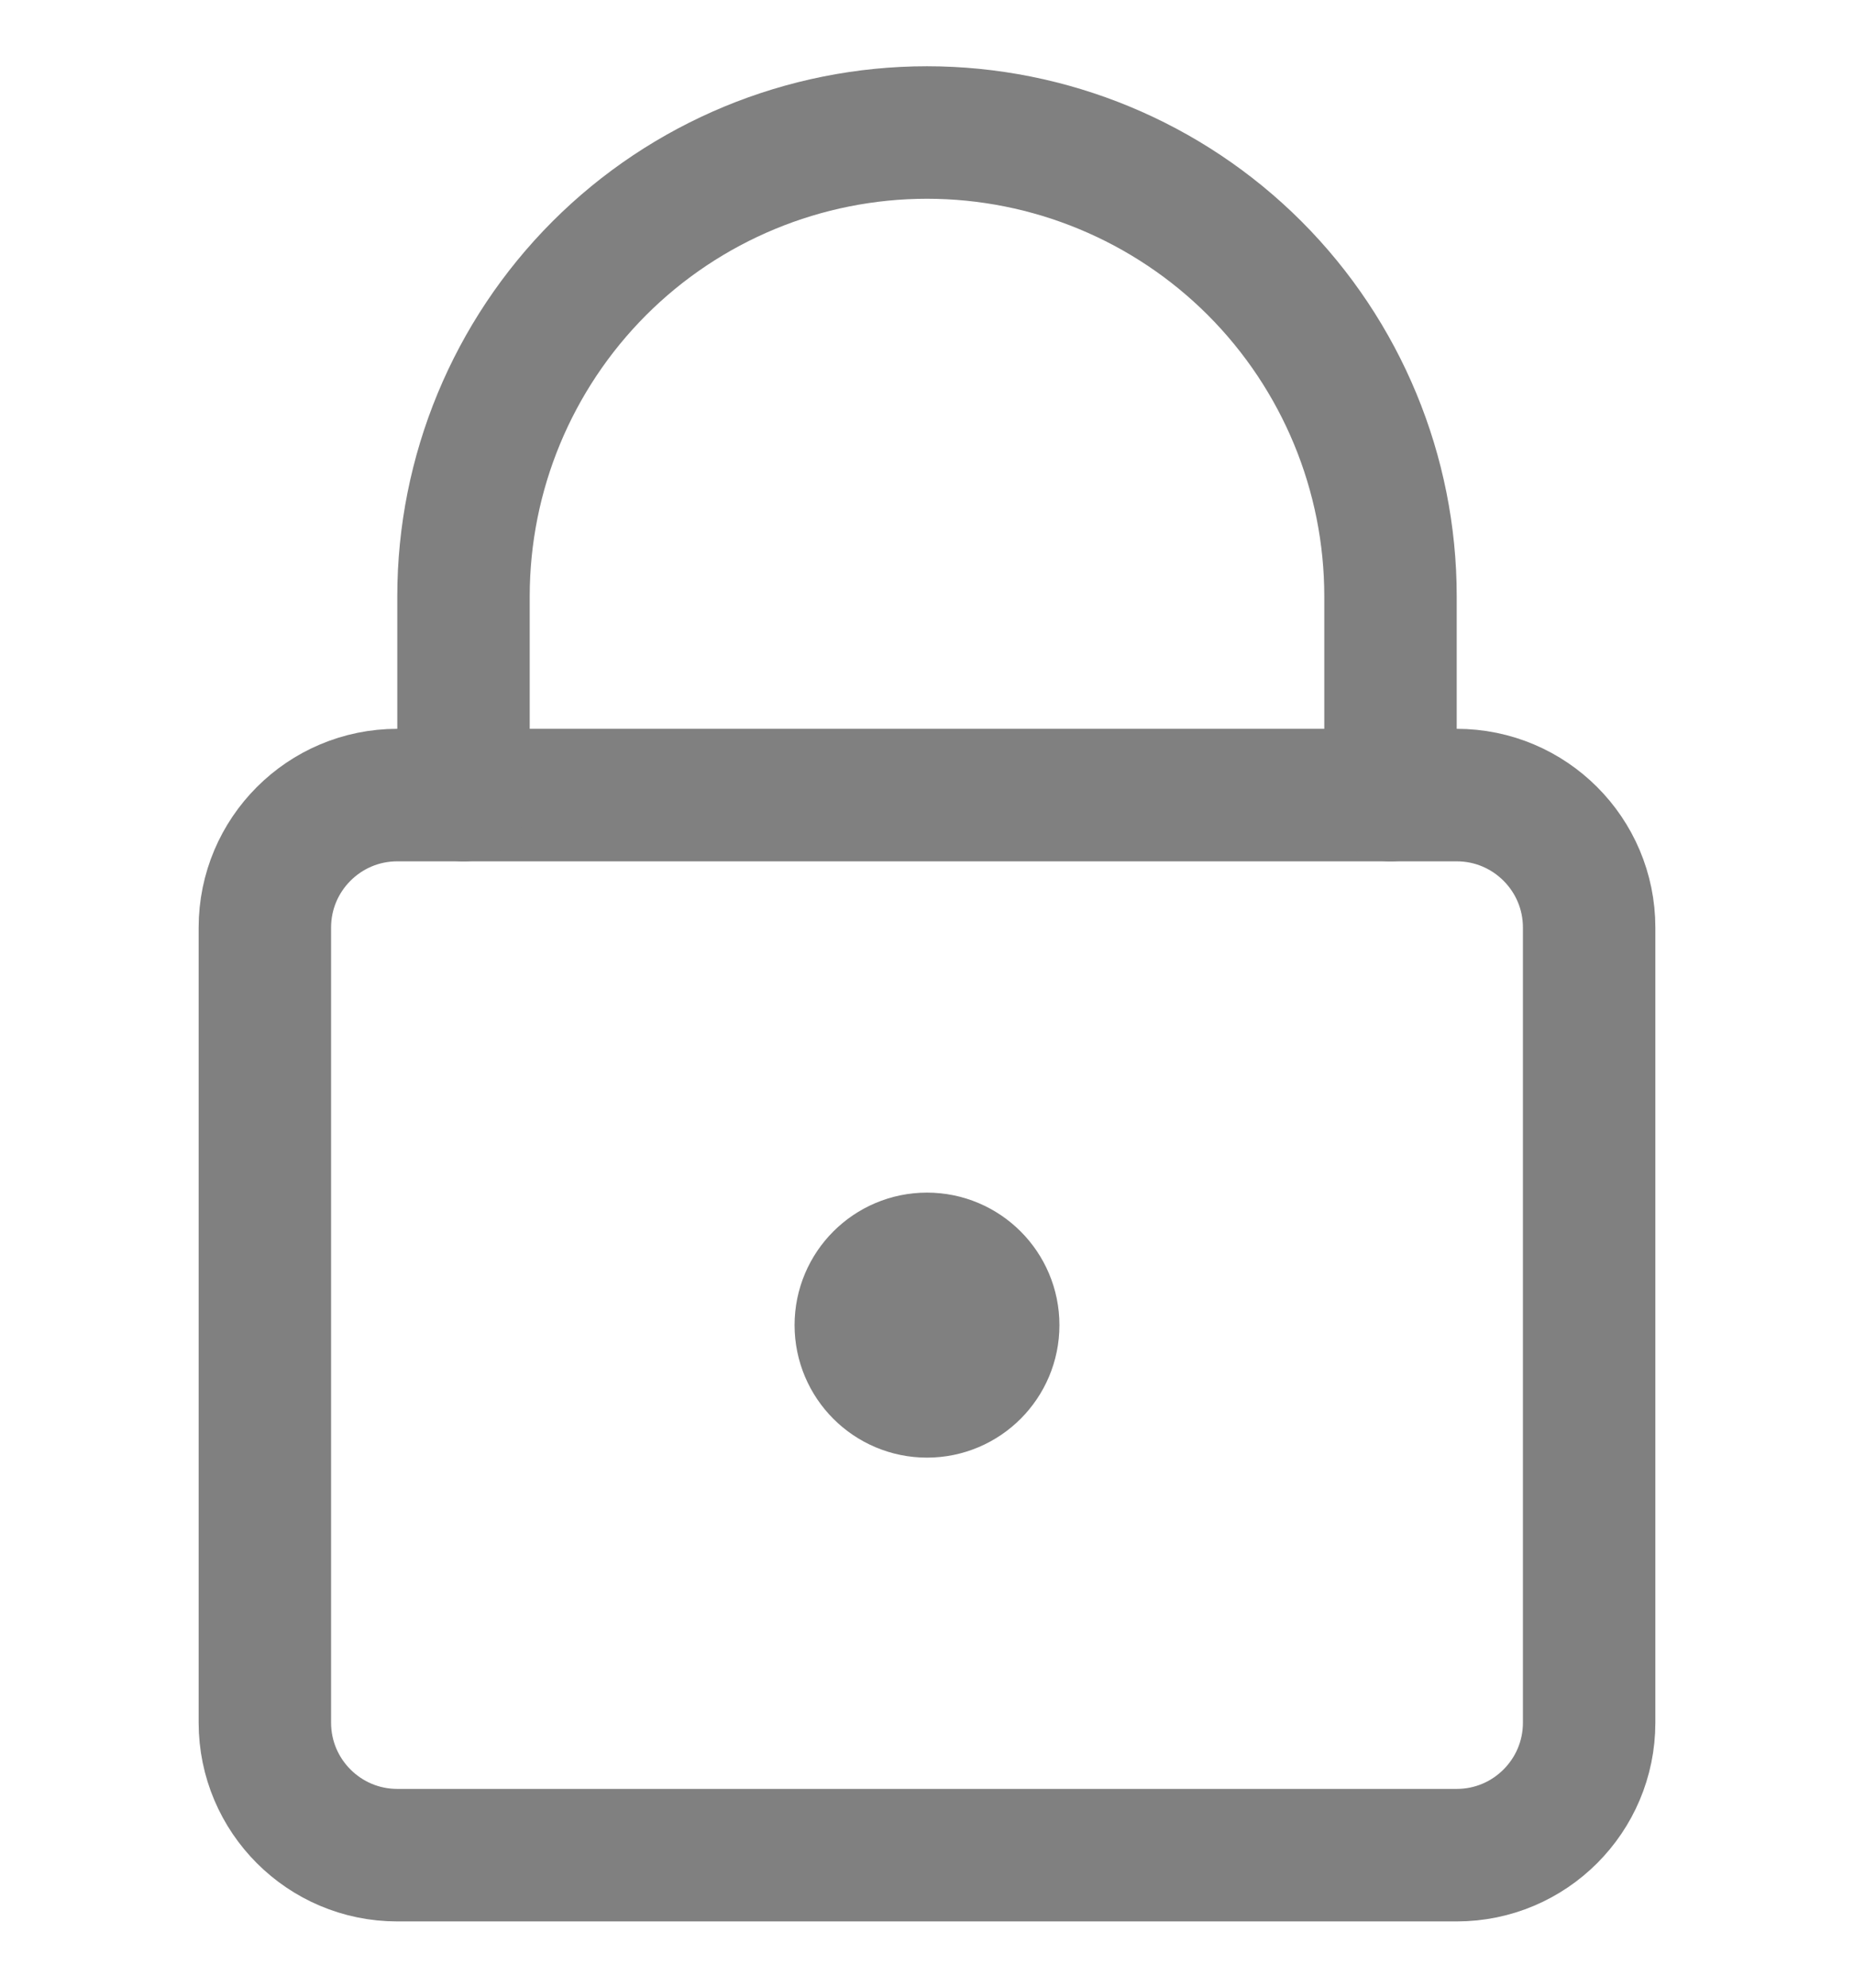 <svg width="14" height="15" viewBox="0 0 14 15" fill="none" xmlns="http://www.w3.org/2000/svg">
<g clip-path="url(#clip0_4271_25461)">
<path d="M11 6H3C2.448 6 2 6.448 2 7V13C2 13.552 2.448 14 3 14H11C11.552 14 12 13.552 12 13V7C12 6.448 11.552 6 11 6Z" stroke="#808080" stroke-linecap="round" stroke-linejoin="round"/>
<path d="M10.5 6V4.5C10.5 3.572 10.131 2.682 9.475 2.025C8.819 1.369 7.928 1 7 1C6.072 1 5.181 1.369 4.525 2.025C3.869 2.682 3.5 3.572 3.5 4.5V6" stroke="#808080" stroke-linecap="round" stroke-linejoin="round"/>
<path d="M7 10.5C7.276 10.5 7.5 10.276 7.5 10C7.5 9.724 7.276 9.5 7 9.5C6.724 9.5 6.5 9.724 6.5 10C6.5 10.276 6.724 10.5 7 10.5Z" stroke="#808080" stroke-linecap="round" stroke-linejoin="round"/>
</g>
<defs>
<clipPath id="clip0_4271_25461">
<rect width="14" height="14" fill="white" transform="translate(0 0.5)"/>
</clipPath>
</defs>
</svg>
